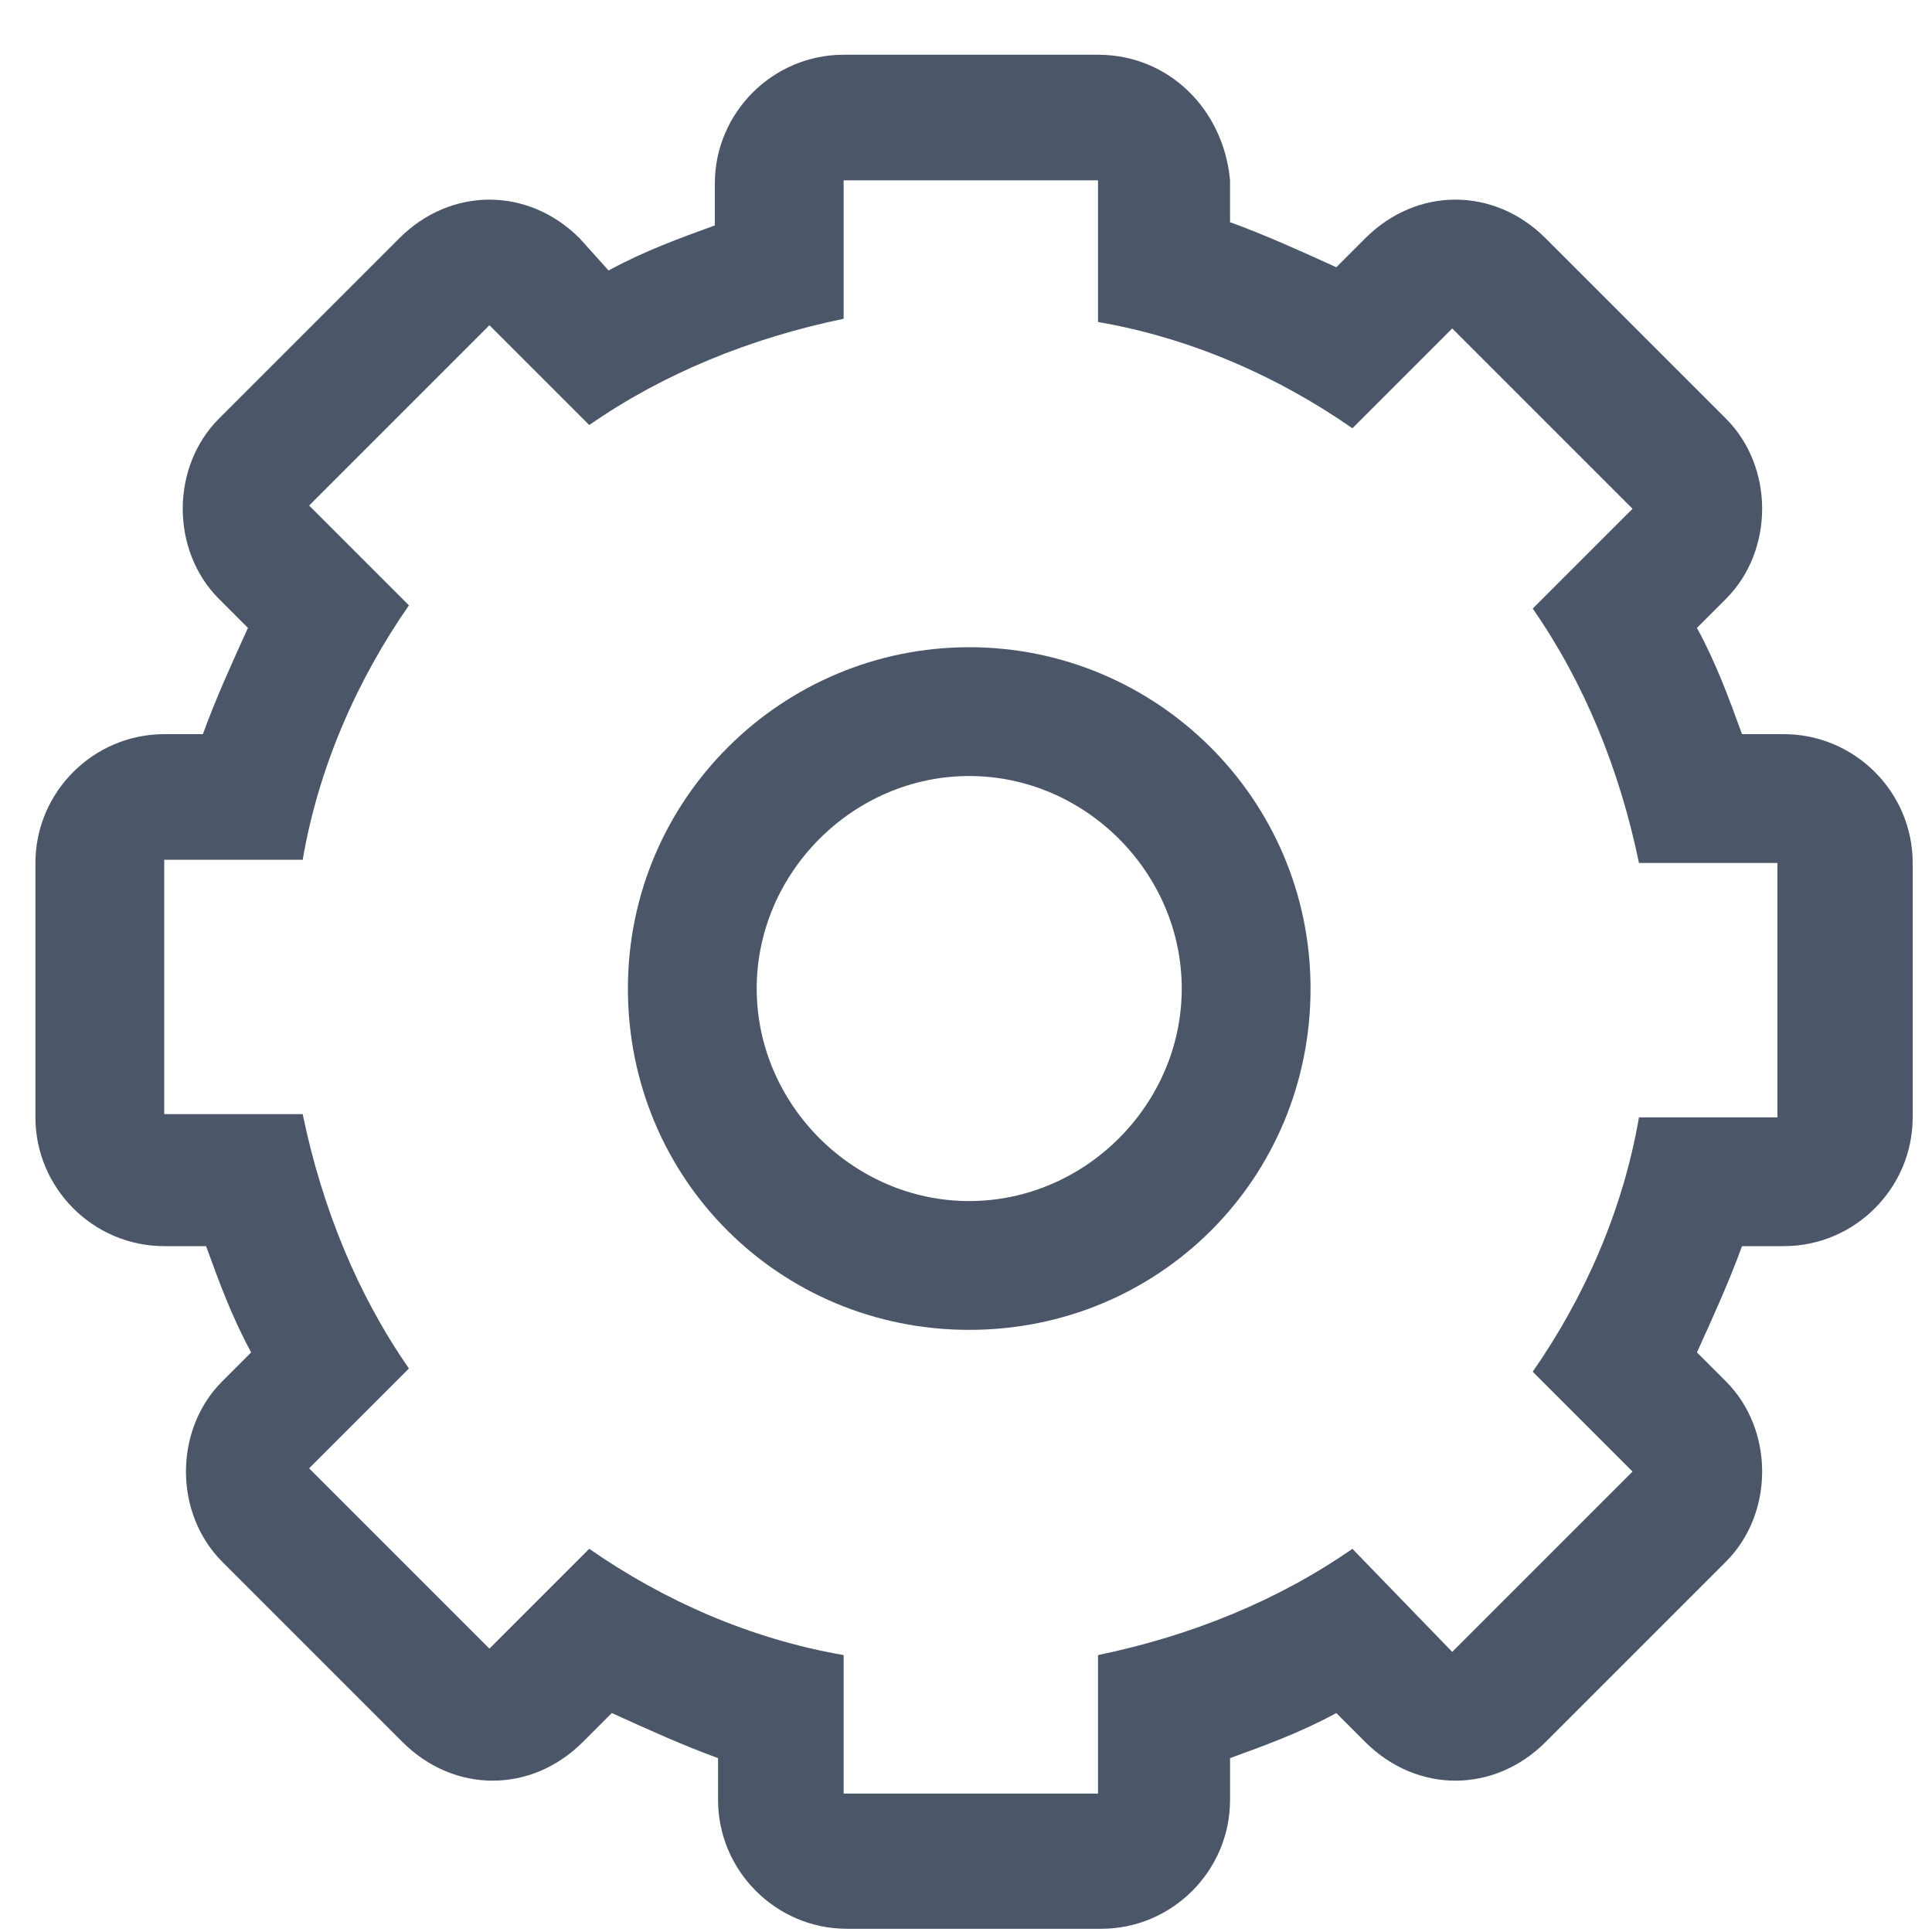 <?xml version="1.0" encoding="utf-8"?>
<!-- Generator: Adobe Illustrator 23.0.3, SVG Export Plug-In . SVG Version: 6.00 Build 0)  -->
<svg version="1.1" id="Layer_1" xmlns="http://www.w3.org/2000/svg" xmlns:xlink="http://www.w3.org/1999/xlink" x="0px" y="0px"
	 viewBox="0 0 60 60" style="enable-background:new 0 0 60 60;" xml:space="preserve">
<style type="text/css">
	.st0{fill:#4B5768;}
	.st1{fill:#FF6F26;}
</style>
<g>
	<g>
		<path class="st0" d="M30.1,24.1c3.6,0,6.6,3,6.6,6.6s-3,6.6-6.6,6.6s-6.6-3-6.6-6.6S26.5,24.1,30.1,24.1 M30.1,20.1
			c-5.8,0-10.6,4.7-10.6,10.6s4.7,10.6,10.6,10.6s10.6-4.7,10.6-10.6S35.9,20.1,30.1,20.1L30.1,20.1z"/>
	</g>
	<g>
		<path class="st0" d="M34.1,5.6V10c2.9,0.5,5.6,1.7,7.9,3.3l3.1-3.1l5.6,5.6l-3.1,3.1c1.6,2.3,2.7,5,3.3,7.9h4.3v7.9h-4.3
			c-0.5,2.9-1.7,5.6-3.3,7.9l3.1,3.1l-5.6,5.6L42,48.1c-2.3,1.6-5,2.7-7.9,3.3v4.3h-7.9v-4.3c-2.9-0.5-5.6-1.7-7.9-3.3l-3.1,3.1
			l-5.6-5.6l3.1-3.1c-1.6-2.3-2.7-5-3.3-7.9H5.1v-7.9h4.3c0.5-2.9,1.7-5.6,3.3-7.9l-3.1-3.1l5.6-5.6l3.1,3.1c2.3-1.6,5-2.7,7.9-3.3
			V5.6H34.1 M34.1,1.7h-7.9c-2.2,0-4,1.8-4,4V7c-1.1,0.4-2.2,0.8-3.3,1.4l-0.9-1c-0.8-0.8-1.8-1.2-2.8-1.2s-2,0.4-2.8,1.2L6.8,13
			c-1.5,1.5-1.5,4.1,0,5.6l0.9,0.9c-0.5,1.1-1,2.2-1.4,3.3H5.1c-2.2,0-4,1.8-4,4v7.9c0,2.2,1.8,4,4,4h1.3c0.4,1.1,0.8,2.2,1.4,3.3
			l-0.9,0.9c-1.5,1.5-1.5,4.1,0,5.6l5.6,5.6c0.8,0.8,1.8,1.2,2.8,1.2s2-0.4,2.8-1.2l0.9-0.9c1.1,0.5,2.2,1,3.3,1.4v1.3
			c0,2.2,1.8,4,4,4h7.9c2.2,0,4-1.8,4-4v-1.3c1.1-0.4,2.2-0.8,3.3-1.4l0.9,0.9c0.8,0.8,1.8,1.2,2.8,1.2s2-0.4,2.8-1.2l5.6-5.6
			c1.5-1.5,1.5-4.1,0-5.6L52.7,42c0.5-1.1,1-2.2,1.4-3.3h1.3c2.2,0,4-1.8,4-4v-7.9c0-2.2-1.8-4-4-4h-1.3c-0.4-1.1-0.8-2.2-1.4-3.3
			l0.9-0.9c1.5-1.5,1.5-4.1,0-5.6L48,7.4c-0.8-0.8-1.8-1.2-2.8-1.2s-2,0.4-2.8,1.2l-0.9,0.9c-1.1-0.5-2.2-1-3.3-1.4V5.6
			C38,3.4,36.3,1.7,34.1,1.7L34.1,1.7z"/>
	</g>
</g>
<g>
	<g>
		<path class="st1" d="M119,24.1c3.6,0,6.6,3,6.6,6.6s-3,6.6-6.6,6.6c-3.6,0-6.6-3-6.6-6.6S115.4,24.1,119,24.1 M119,20.1
			c-5.8,0-10.6,4.7-10.6,10.6s4.7,10.6,10.6,10.6c5.9,0,10.6-4.7,10.6-10.6S124.8,20.1,119,20.1L119,20.1z"/>
	</g>
	<g>
		<path class="st1" d="M123,5.6V10c2.9,0.5,5.6,1.7,7.9,3.3l3.1-3.1l5.6,5.6l-3.1,3.1c1.6,2.3,2.7,5,3.3,7.9h4.3v7.9h-4.3
			c-0.5,2.9-1.7,5.6-3.3,7.9l3.1,3.1l-5.6,5.6l-3.1-3.2c-2.3,1.6-5,2.7-7.9,3.3v4.3h-7.9v-4.3c-2.9-0.5-5.6-1.7-7.9-3.3l-3.1,3.1
			l-5.6-5.6l3.1-3.1c-1.6-2.3-2.7-5-3.3-7.9H94v-7.9h4.3c0.5-2.9,1.7-5.6,3.3-7.9l-3.1-3.1l5.6-5.6l3.1,3.1c2.3-1.6,5-2.7,7.9-3.3
			V5.6H123 M123,1.7h-7.9c-2.2,0-4,1.8-4,4V7c-1.1,0.4-2.2,0.8-3.3,1.4l-0.9-1c-0.8-0.8-1.8-1.2-2.8-1.2c-1,0-2,0.4-2.8,1.2L95.7,13
			c-1.5,1.5-1.5,4.1,0,5.6l0.9,0.9c-0.5,1.1-1,2.2-1.4,3.3H94c-2.2,0-4,1.8-4,4v7.9c0,2.2,1.8,4,4,4h1.3c0.4,1.1,0.8,2.2,1.4,3.3
			l-0.9,0.9c-1.5,1.5-1.5,4.1,0,5.6l5.6,5.6c0.8,0.8,1.8,1.2,2.8,1.2c1,0,2-0.4,2.8-1.2l0.9-0.9c1.1,0.5,2.2,1,3.3,1.4v1.3
			c0,2.2,1.8,4,4,4h7.9c2.2,0,4-1.8,4-4v-1.3c1.1-0.4,2.2-0.8,3.3-1.4l0.9,0.9c0.8,0.8,1.8,1.2,2.8,1.2s2-0.4,2.8-1.2l5.6-5.6
			c1.5-1.5,1.5-4.1,0-5.6l-0.9-0.9c0.5-1.1,1-2.2,1.4-3.3h1.3c2.2,0,4-1.8,4-4v-7.9c0-2.2-1.8-4-4-4H143c-0.4-1.1-0.8-2.2-1.4-3.3
			l0.9-0.9c1.5-1.5,1.5-4.1,0-5.6l-5.6-5.6c-0.8-0.8-1.8-1.2-2.8-1.2s-2,0.4-2.8,1.2l-0.9,0.9c-1.1-0.5-2.2-1-3.3-1.4V5.6
			C126.9,3.4,125.2,1.7,123,1.7L123,1.7z"/>
	</g>
</g>
</svg>
